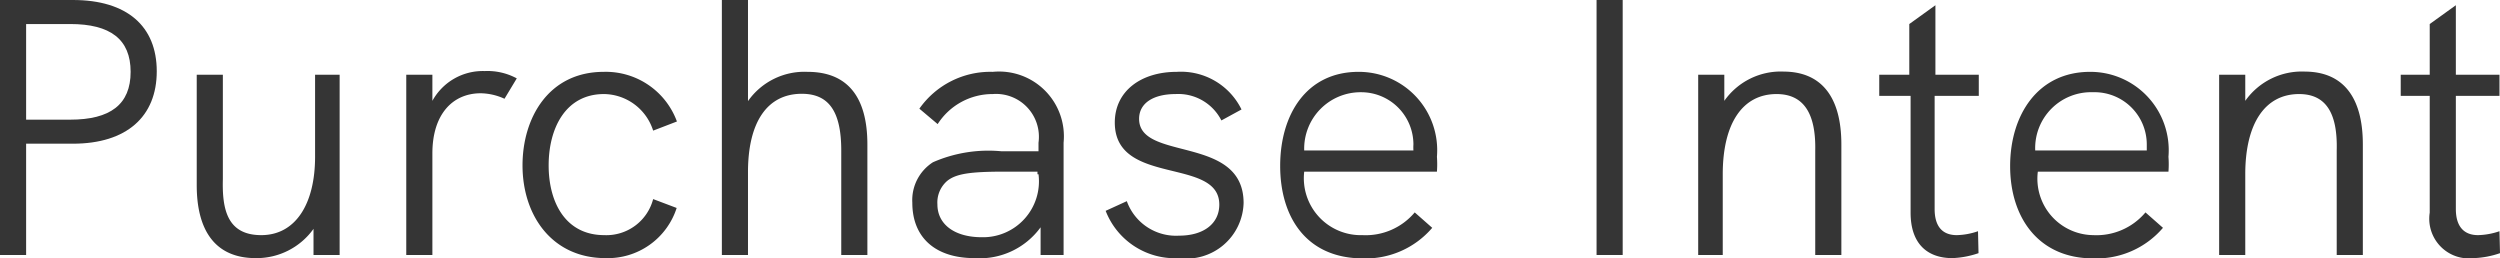 <svg xmlns="http://www.w3.org/2000/svg" viewBox="0 0 95.69 9.88"><defs><style>.cls-1{fill:#353535;}</style></defs><title>purchase-intent</title><g id="Camada_2" data-name="Camada 2"><g id="Layer_1" data-name="Layer 1"><path class="cls-1" d="M0,0H2.79C4.86,0,6,1,6,2.73S4.85,5.5,2.79,5.5H1V9.76H0ZM2.69,4.58C4.22,4.58,5,4,5,2.75S4.22.92,2.69.92H1V4.58Z"/><path class="cls-1" d="M13,2.86v6.9h-1v-1A2.68,2.68,0,0,1,9.79,9.88c-1.57,0-2.26-1.08-2.26-2.79V2.86h1v4C8.5,8,8.69,9,10,9s2.06-1.19,2.06-3V2.86Z"/><path class="cls-1" d="M19.78,3l-.47.78a2.26,2.26,0,0,0-.91-.21c-1.07,0-1.85.8-1.85,2.3V9.76h-1V2.86h1v1a2.2,2.2,0,0,1,2-1.14A2.36,2.36,0,0,1,19.78,3Z"/><path class="cls-1" d="M20,6.33c0-1.82,1-3.58,3.11-3.58a2.9,2.9,0,0,1,2.8,1.9L25,5A2,2,0,0,0,23.12,3.6C21.64,3.6,21,4.92,21,6.33S21.64,9,23.13,9A1.85,1.85,0,0,0,25,7.62l.9.34a2.77,2.77,0,0,1-2.72,1.92C21.13,9.88,20,8.25,20,6.33Z"/><path class="cls-1" d="M33.2,5.53V9.76h-1v-4c0-1.5-.48-2.17-1.51-2.17-1.32,0-2.06,1.08-2.06,3V9.76h-1V0h1V3.87a2.64,2.64,0,0,1,2.28-1.12C32.43,2.75,33.2,3.7,33.2,5.53Z"/><path class="cls-1" d="M40.71,5.46v4.3h-.88l0-1.06A2.88,2.88,0,0,1,37.3,9.88c-1.5,0-2.38-.79-2.38-2.12a1.72,1.72,0,0,1,.79-1.55,5.29,5.29,0,0,1,2.62-.42h1.42V5.46A1.64,1.64,0,0,0,38,3.6a2.49,2.49,0,0,0-2.11,1.15l-.7-.59A3.32,3.32,0,0,1,38,2.75,2.48,2.48,0,0,1,40.71,5.46Zm-1,1.21v-.1H38.42c-1.28,0-1.82.08-2.16.35a1.09,1.09,0,0,0-.38.9c0,.77.66,1.26,1.7,1.26A2.14,2.14,0,0,0,39.75,6.67Z"/><path class="cls-1" d="M42.32,8.07l.81-.37a2,2,0,0,0,2,1.32c.94,0,1.54-.46,1.54-1.19,0-1.83-4-.69-4-3.14,0-1.2,1-1.94,2.37-1.94a2.58,2.58,0,0,1,2.48,1.44l-.77.42A1.85,1.85,0,0,0,45,3.6c-.86,0-1.4.35-1.4.95,0,1.64,4,.6,4,3.22a2.19,2.19,0,0,1-2.48,2.11A2.84,2.84,0,0,1,42.32,8.07Z"/><path class="cls-1" d="M55,6.57H49.92A2.18,2.18,0,0,0,52.15,9a2.45,2.45,0,0,0,2-.87l.67.59a3.35,3.35,0,0,1-2.67,1.17C50,9.88,49,8.31,49,6.35S50,2.75,52,2.75A3,3,0,0,1,55,6,3.86,3.86,0,0,1,55,6.57Zm-5.06-.81H54.1a1.84,1.84,0,0,1,0-.23,2,2,0,0,0-2-2A2.16,2.16,0,0,0,49.92,5.76Z"/><path class="cls-1" d="M61.11,0h1V9.76h-1Z"/><path class="cls-1" d="M70.48,5.53V9.76h-1v-4C69.51,4.29,69,3.6,68,3.6c-1.3,0-2.06,1.12-2.06,3.07V9.76H65V2.86h1v1a2.64,2.64,0,0,1,2.28-1.12C69.71,2.75,70.48,3.7,70.48,5.53Z"/><path class="cls-1" d="M75.73,9.69a3.49,3.49,0,0,1-1,.19c-.93,0-1.6-.52-1.6-1.74V3.67H71.93V2.86h1.15V.92l1-.72V2.86h1.66v.81H74.05V8c0,.67.3,1,.85,1a2.64,2.64,0,0,0,.81-.15Z"/><path class="cls-1" d="M83,6.57h-5A2.16,2.16,0,0,0,80.12,9a2.45,2.45,0,0,0,2-.87l.67.59a3.35,3.35,0,0,1-2.67,1.17c-2.1,0-3.18-1.57-3.18-3.53S78,2.75,80,2.75A3,3,0,0,1,83,6,3.86,3.86,0,0,1,83,6.57Zm-5-.81h4.17s0-.1,0-.23a2,2,0,0,0-2.06-2A2.14,2.14,0,0,0,77.9,5.76Z"/><path class="cls-1" d="M90.44,5.53V9.76h-1v-4C89.48,4.29,89,3.6,88,3.6c-1.3,0-2.06,1.12-2.06,3.07V9.76h-1V2.86h1v1a2.65,2.65,0,0,1,2.29-1.12C89.67,2.75,90.44,3.7,90.44,5.53Z"/><path class="cls-1" d="M95.69,9.69a3.44,3.44,0,0,1-1,.19A1.52,1.52,0,0,1,93,8.14V3.67H91.89V2.86H93V.92L94,.2V2.86h1.67v.81H94V8c0,.67.31,1,.85,1a2.7,2.7,0,0,0,.82-.15Z"/></g></g></svg>